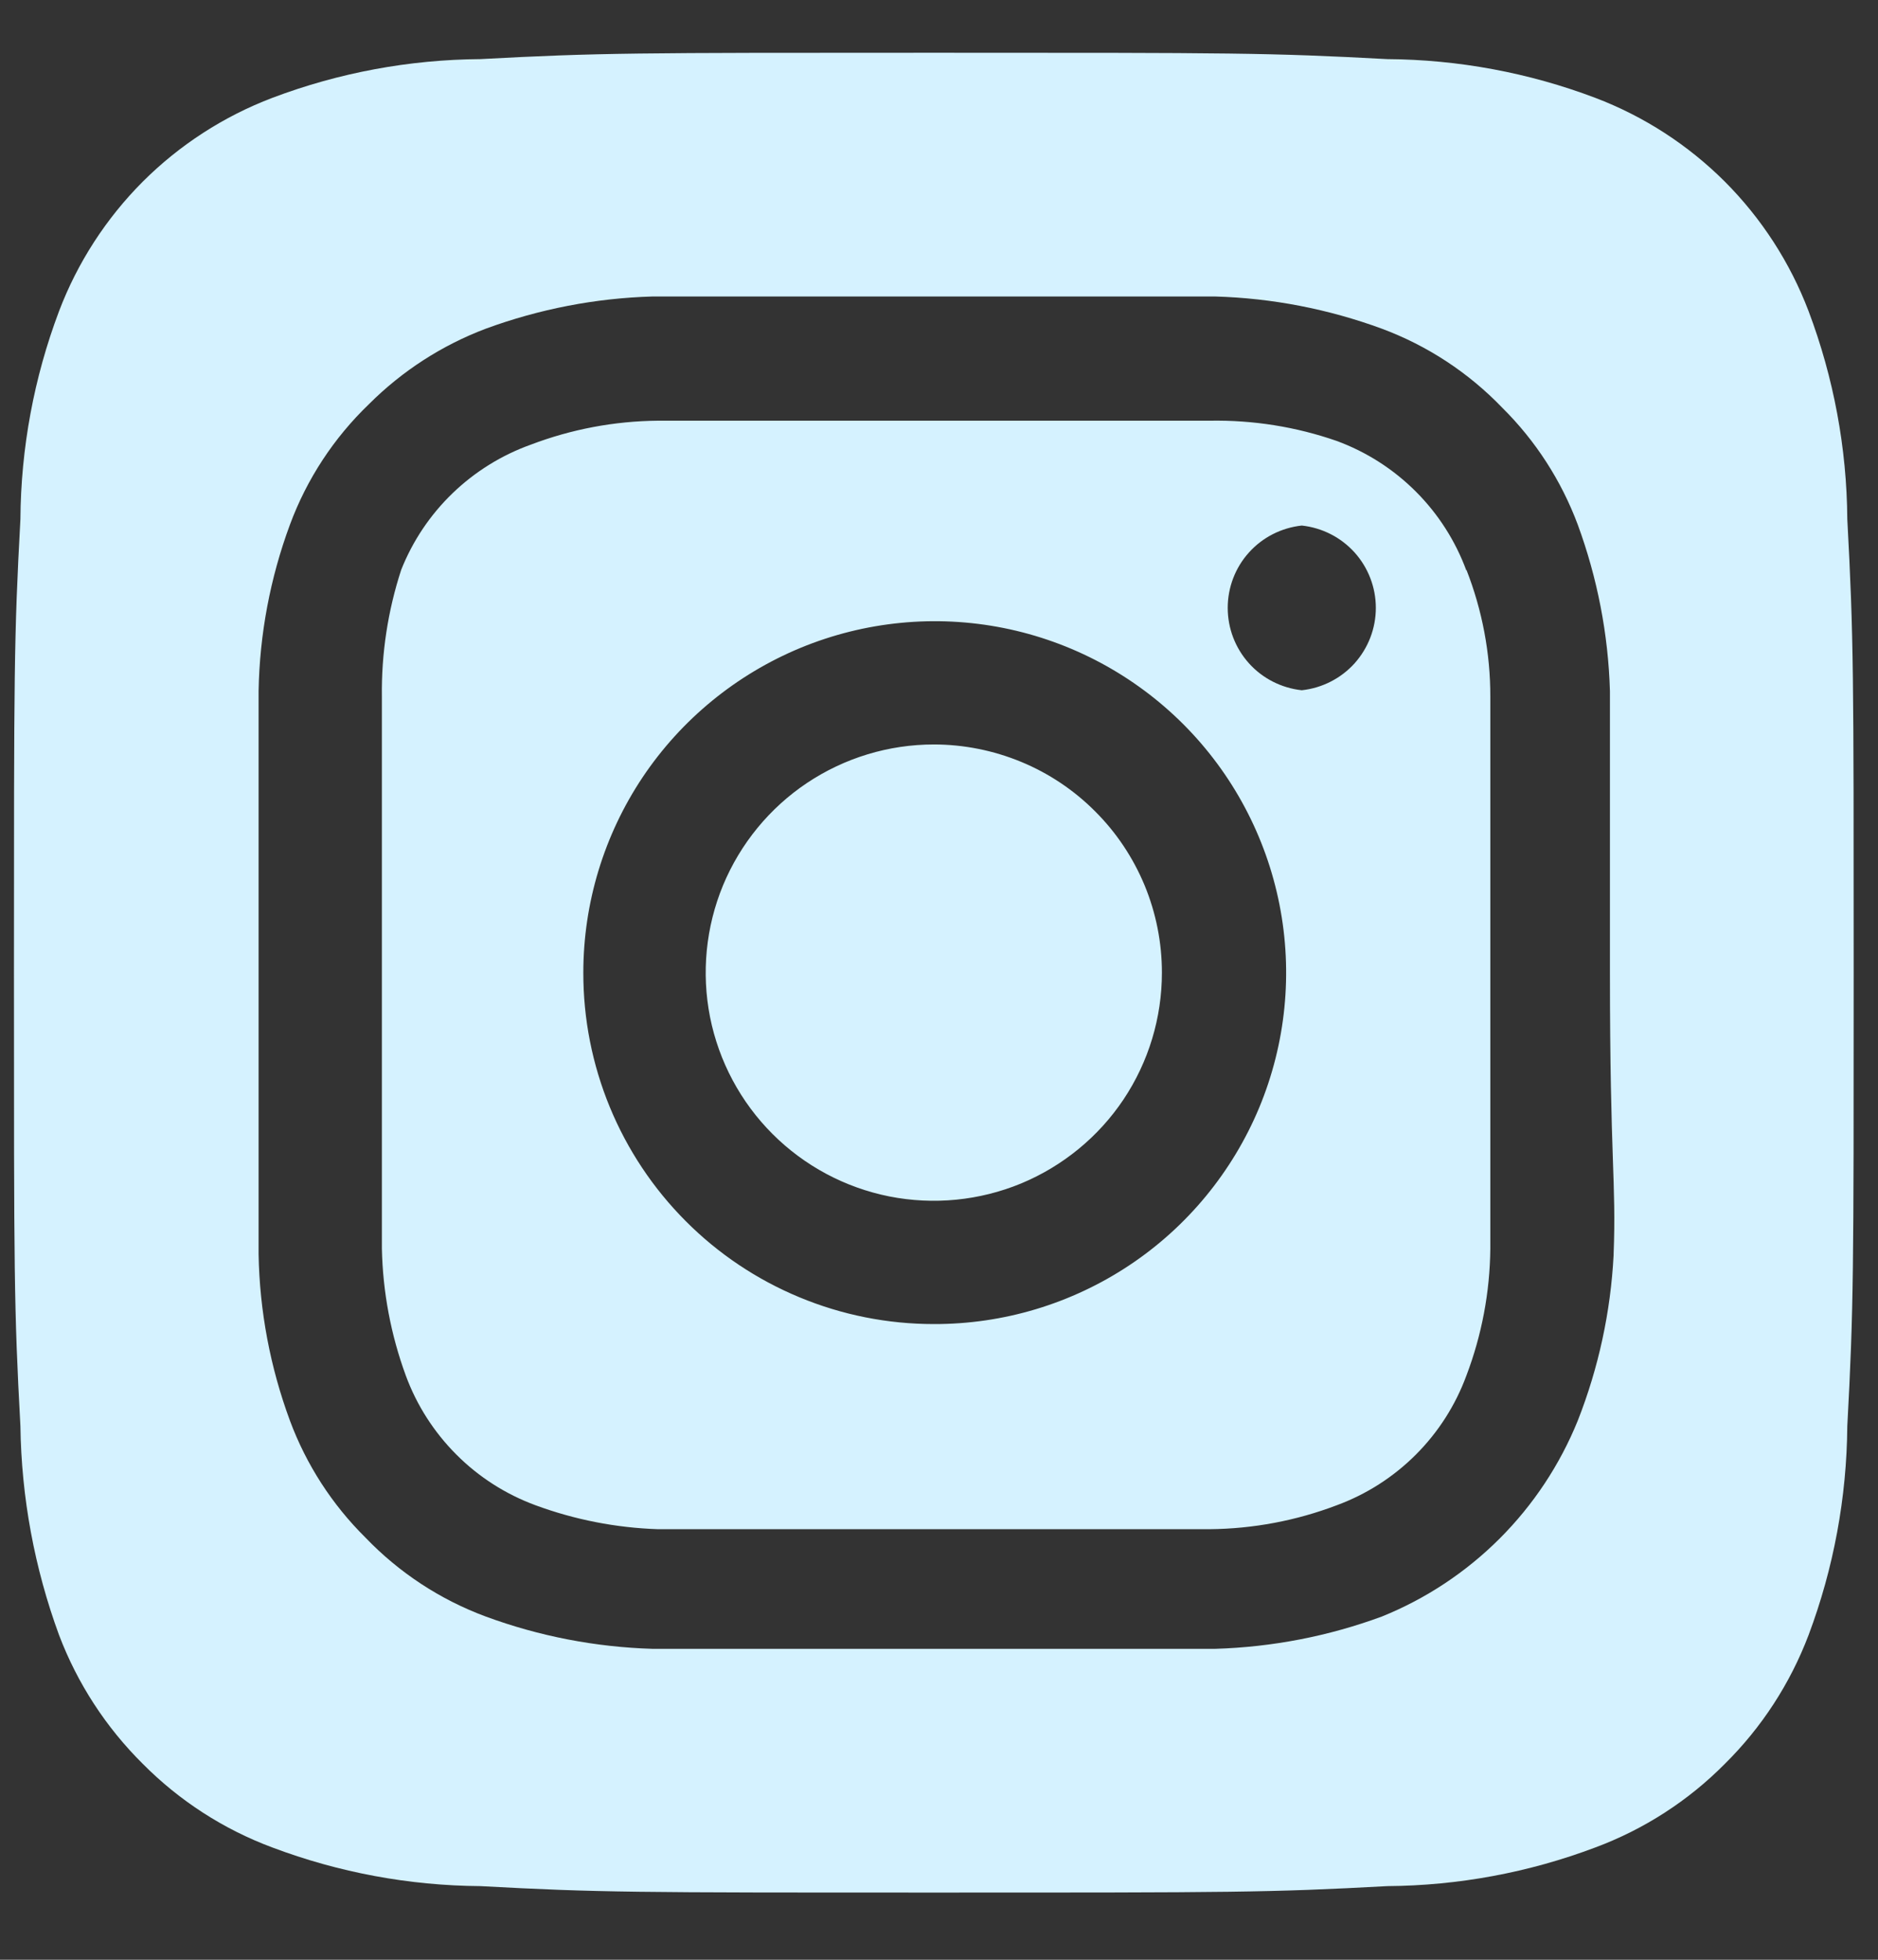 <svg width="23" height="24" viewBox="0 0 23 24" fill="none" xmlns="http://www.w3.org/2000/svg">
<rect x="0" y="0" width="23" height="24" fill="#333333" stroke="none"/>
<path d="M11.437 9.117C10.884 9.117 10.344 9.281 9.884 9.588C9.425 9.895 9.067 10.332 8.855 10.842C8.644 11.353 8.589 11.914 8.696 12.456C8.804 12.998 9.07 13.496 9.461 13.887C9.852 14.278 10.35 14.544 10.892 14.652C11.434 14.759 11.995 14.704 12.506 14.493C13.016 14.281 13.453 13.923 13.76 13.464C14.067 13.004 14.23 12.464 14.23 11.911C14.23 11.544 14.158 11.181 14.018 10.842C13.877 10.503 13.672 10.195 13.412 9.936C13.153 9.676 12.845 9.47 12.506 9.33C12.167 9.19 11.803 9.117 11.437 9.117ZM22.624 6.357C22.618 5.487 22.457 4.625 22.15 3.811C21.924 3.216 21.574 2.675 21.124 2.224C20.673 1.774 20.132 1.424 19.537 1.198C18.723 0.89 17.861 0.73 16.991 0.724C15.537 0.646 15.109 0.646 11.437 0.646C7.764 0.646 7.336 0.646 5.883 0.724C5.013 0.73 4.151 0.89 3.336 1.198C2.741 1.424 2.2 1.774 1.749 2.224C1.299 2.675 0.949 3.216 0.723 3.811C0.416 4.625 0.256 5.487 0.25 6.357C0.171 7.811 0.171 8.239 0.171 11.911C0.171 15.584 0.171 16.012 0.25 17.465C0.262 18.338 0.422 19.203 0.723 20.023C0.948 20.616 1.298 21.154 1.748 21.6C2.197 22.053 2.739 22.403 3.336 22.625C4.151 22.932 5.013 23.092 5.883 23.098C7.336 23.177 7.764 23.177 11.437 23.177C15.109 23.177 15.537 23.177 16.991 23.098C17.861 23.092 18.723 22.932 19.537 22.625C20.134 22.403 20.677 22.053 21.125 21.6C21.576 21.154 21.925 20.616 22.15 20.023C22.457 19.205 22.617 18.339 22.624 17.465C22.702 16.012 22.702 15.584 22.702 11.911C22.702 8.239 22.702 7.811 22.624 6.357ZM19.762 15.37C19.726 16.065 19.578 16.75 19.323 17.398C19.104 17.938 18.779 18.429 18.367 18.841C17.954 19.254 17.463 19.579 16.923 19.797C16.269 20.038 15.581 20.171 14.884 20.192C13.994 20.192 13.757 20.192 11.437 20.192C9.116 20.192 8.879 20.192 7.989 20.192C7.293 20.171 6.604 20.038 5.95 19.797C5.391 19.59 4.887 19.259 4.474 18.828C4.066 18.424 3.751 17.936 3.551 17.398C3.309 16.744 3.179 16.055 3.167 15.359C3.167 14.469 3.167 14.232 3.167 11.911C3.167 9.591 3.167 9.354 3.167 8.464C3.179 7.768 3.309 7.078 3.551 6.425C3.758 5.866 4.089 5.362 4.519 4.949C4.925 4.543 5.413 4.228 5.95 4.025C6.604 3.785 7.293 3.651 7.989 3.631C8.879 3.631 9.116 3.631 11.437 3.631C13.757 3.631 13.994 3.631 14.884 3.631C15.581 3.651 16.269 3.785 16.923 4.025C17.482 4.233 17.986 4.564 18.399 4.994C18.807 5.398 19.122 5.887 19.323 6.425C19.563 7.079 19.697 7.767 19.717 8.464C19.717 9.354 19.717 9.591 19.717 11.911C19.717 14.232 19.796 14.469 19.762 15.359V15.37ZM17.959 6.988C17.825 6.624 17.614 6.294 17.34 6.02C17.065 5.745 16.735 5.534 16.371 5.4C15.871 5.226 15.345 5.143 14.816 5.152C13.938 5.152 13.69 5.152 11.437 5.152C9.183 5.152 8.936 5.152 8.057 5.152C7.525 5.157 6.999 5.256 6.502 5.445C6.144 5.573 5.817 5.776 5.543 6.04C5.269 6.304 5.055 6.623 4.914 6.977C4.75 7.479 4.67 8.004 4.677 8.532C4.677 9.41 4.677 9.658 4.677 11.911C4.677 14.165 4.677 14.412 4.677 15.291C4.688 15.822 4.787 16.347 4.97 16.846C5.104 17.21 5.316 17.54 5.59 17.814C5.864 18.089 6.195 18.3 6.559 18.434C7.039 18.611 7.545 18.71 8.057 18.727C8.936 18.727 9.183 18.727 11.437 18.727C13.69 18.727 13.938 18.727 14.816 18.727C15.348 18.722 15.874 18.623 16.371 18.434C16.735 18.3 17.065 18.089 17.34 17.814C17.614 17.54 17.825 17.21 17.959 16.846C18.148 16.349 18.247 15.822 18.252 15.291C18.252 14.412 18.252 14.165 18.252 11.911C18.252 9.658 18.252 9.41 18.252 8.532C18.253 8 18.153 7.472 17.959 6.977V6.988ZM11.437 16.215C10.872 16.215 10.313 16.104 9.791 15.887C9.27 15.671 8.796 15.354 8.398 14.954C7.999 14.554 7.683 14.079 7.468 13.557C7.253 13.035 7.143 12.476 7.144 11.911C7.144 11.06 7.397 10.227 7.87 9.519C8.344 8.811 9.017 8.26 9.804 7.934C10.591 7.609 11.457 7.524 12.292 7.691C13.127 7.858 13.893 8.269 14.495 8.872C15.096 9.475 15.505 10.243 15.67 11.079C15.835 11.914 15.748 12.78 15.421 13.566C15.093 14.352 14.54 15.024 13.831 15.495C13.121 15.967 12.288 16.217 11.437 16.215ZM15.943 8.453C15.694 8.426 15.463 8.309 15.296 8.123C15.128 7.936 15.036 7.695 15.036 7.444C15.036 7.194 15.128 6.952 15.296 6.766C15.463 6.58 15.694 6.463 15.943 6.436C16.192 6.463 16.422 6.58 16.59 6.766C16.757 6.952 16.85 7.194 16.85 7.444C16.85 7.695 16.757 7.936 16.59 8.123C16.422 8.309 16.192 8.426 15.943 8.453Z" fill="#D5F2FF"/>
</svg>
